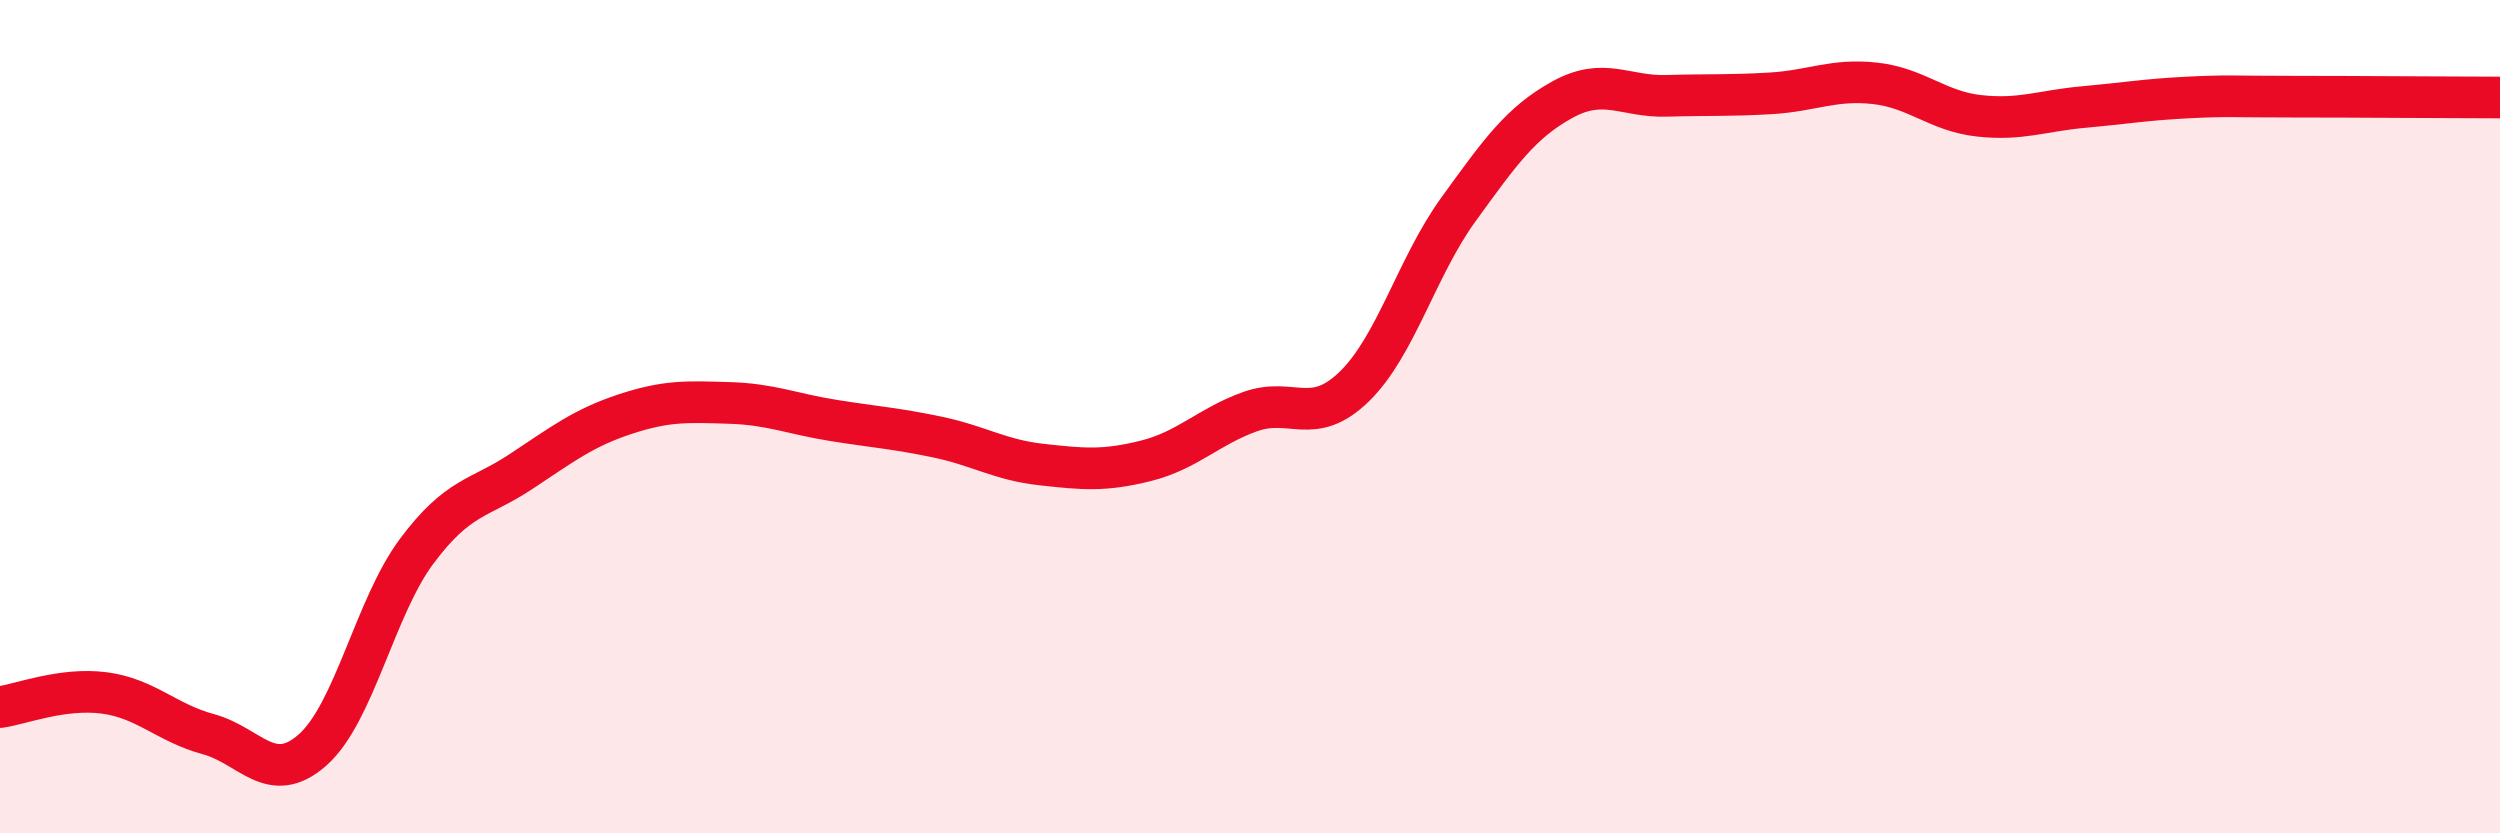 
    <svg width="60" height="20" viewBox="0 0 60 20" xmlns="http://www.w3.org/2000/svg">
      <path
        d="M 0,16.97 C 0.5,16.9 1.5,16.5 2.5,16.63 C 3.5,16.76 4,17.35 5,17.62 C 6,17.89 6.5,18.88 7.5,18 C 8.5,17.12 9,14.57 10,13.23 C 11,11.89 11.5,11.98 12.5,11.32 C 13.5,10.66 14,10.27 15,9.94 C 16,9.61 16.5,9.64 17.5,9.67 C 18.5,9.7 19,9.93 20,10.09 C 21,10.25 21.5,10.28 22.5,10.49 C 23.5,10.7 24,11.04 25,11.15 C 26,11.26 26.5,11.31 27.5,11.06 C 28.5,10.81 29,10.24 30,9.88 C 31,9.52 31.5,10.25 32.5,9.28 C 33.5,8.31 34,6.41 35,5.03 C 36,3.65 36.5,2.94 37.5,2.39 C 38.5,1.84 39,2.33 40,2.3 C 41,2.27 41.5,2.3 42.5,2.24 C 43.5,2.18 44,1.89 45,2 C 46,2.11 46.5,2.67 47.5,2.78 C 48.5,2.89 49,2.66 50,2.57 C 51,2.48 51.5,2.39 52.5,2.34 C 53.5,2.29 53.5,2.32 55,2.32 C 56.5,2.32 59,2.34 60,2.34L60 20L0 20Z"
        fill="#EB0A25"
        opacity="0.1"
        stroke-linecap="round"
        stroke-linejoin="round"
      />
      <path
        d="M 0,16.97 C 0.5,16.9 1.5,16.5 2.5,16.63 C 3.5,16.76 4,17.35 5,17.62 C 6,17.89 6.5,18.88 7.5,18 C 8.5,17.12 9,14.57 10,13.23 C 11,11.89 11.5,11.98 12.5,11.32 C 13.5,10.66 14,10.27 15,9.94 C 16,9.61 16.5,9.64 17.5,9.67 C 18.5,9.7 19,9.93 20,10.09 C 21,10.25 21.5,10.28 22.5,10.49 C 23.5,10.7 24,11.04 25,11.15 C 26,11.26 26.5,11.31 27.5,11.06 C 28.5,10.81 29,10.24 30,9.88 C 31,9.52 31.5,10.25 32.5,9.28 C 33.5,8.31 34,6.41 35,5.03 C 36,3.65 36.5,2.94 37.5,2.39 C 38.5,1.84 39,2.33 40,2.3 C 41,2.27 41.5,2.3 42.5,2.24 C 43.5,2.18 44,1.89 45,2 C 46,2.11 46.5,2.67 47.5,2.78 C 48.5,2.89 49,2.66 50,2.57 C 51,2.48 51.5,2.39 52.5,2.34 C 53.5,2.29 53.5,2.32 55,2.32 C 56.5,2.32 59,2.34 60,2.34"
        stroke="#EB0A25"
        stroke-width="1"
        fill="none"
        stroke-linecap="round"
        stroke-linejoin="round"
      />
    </svg>
  